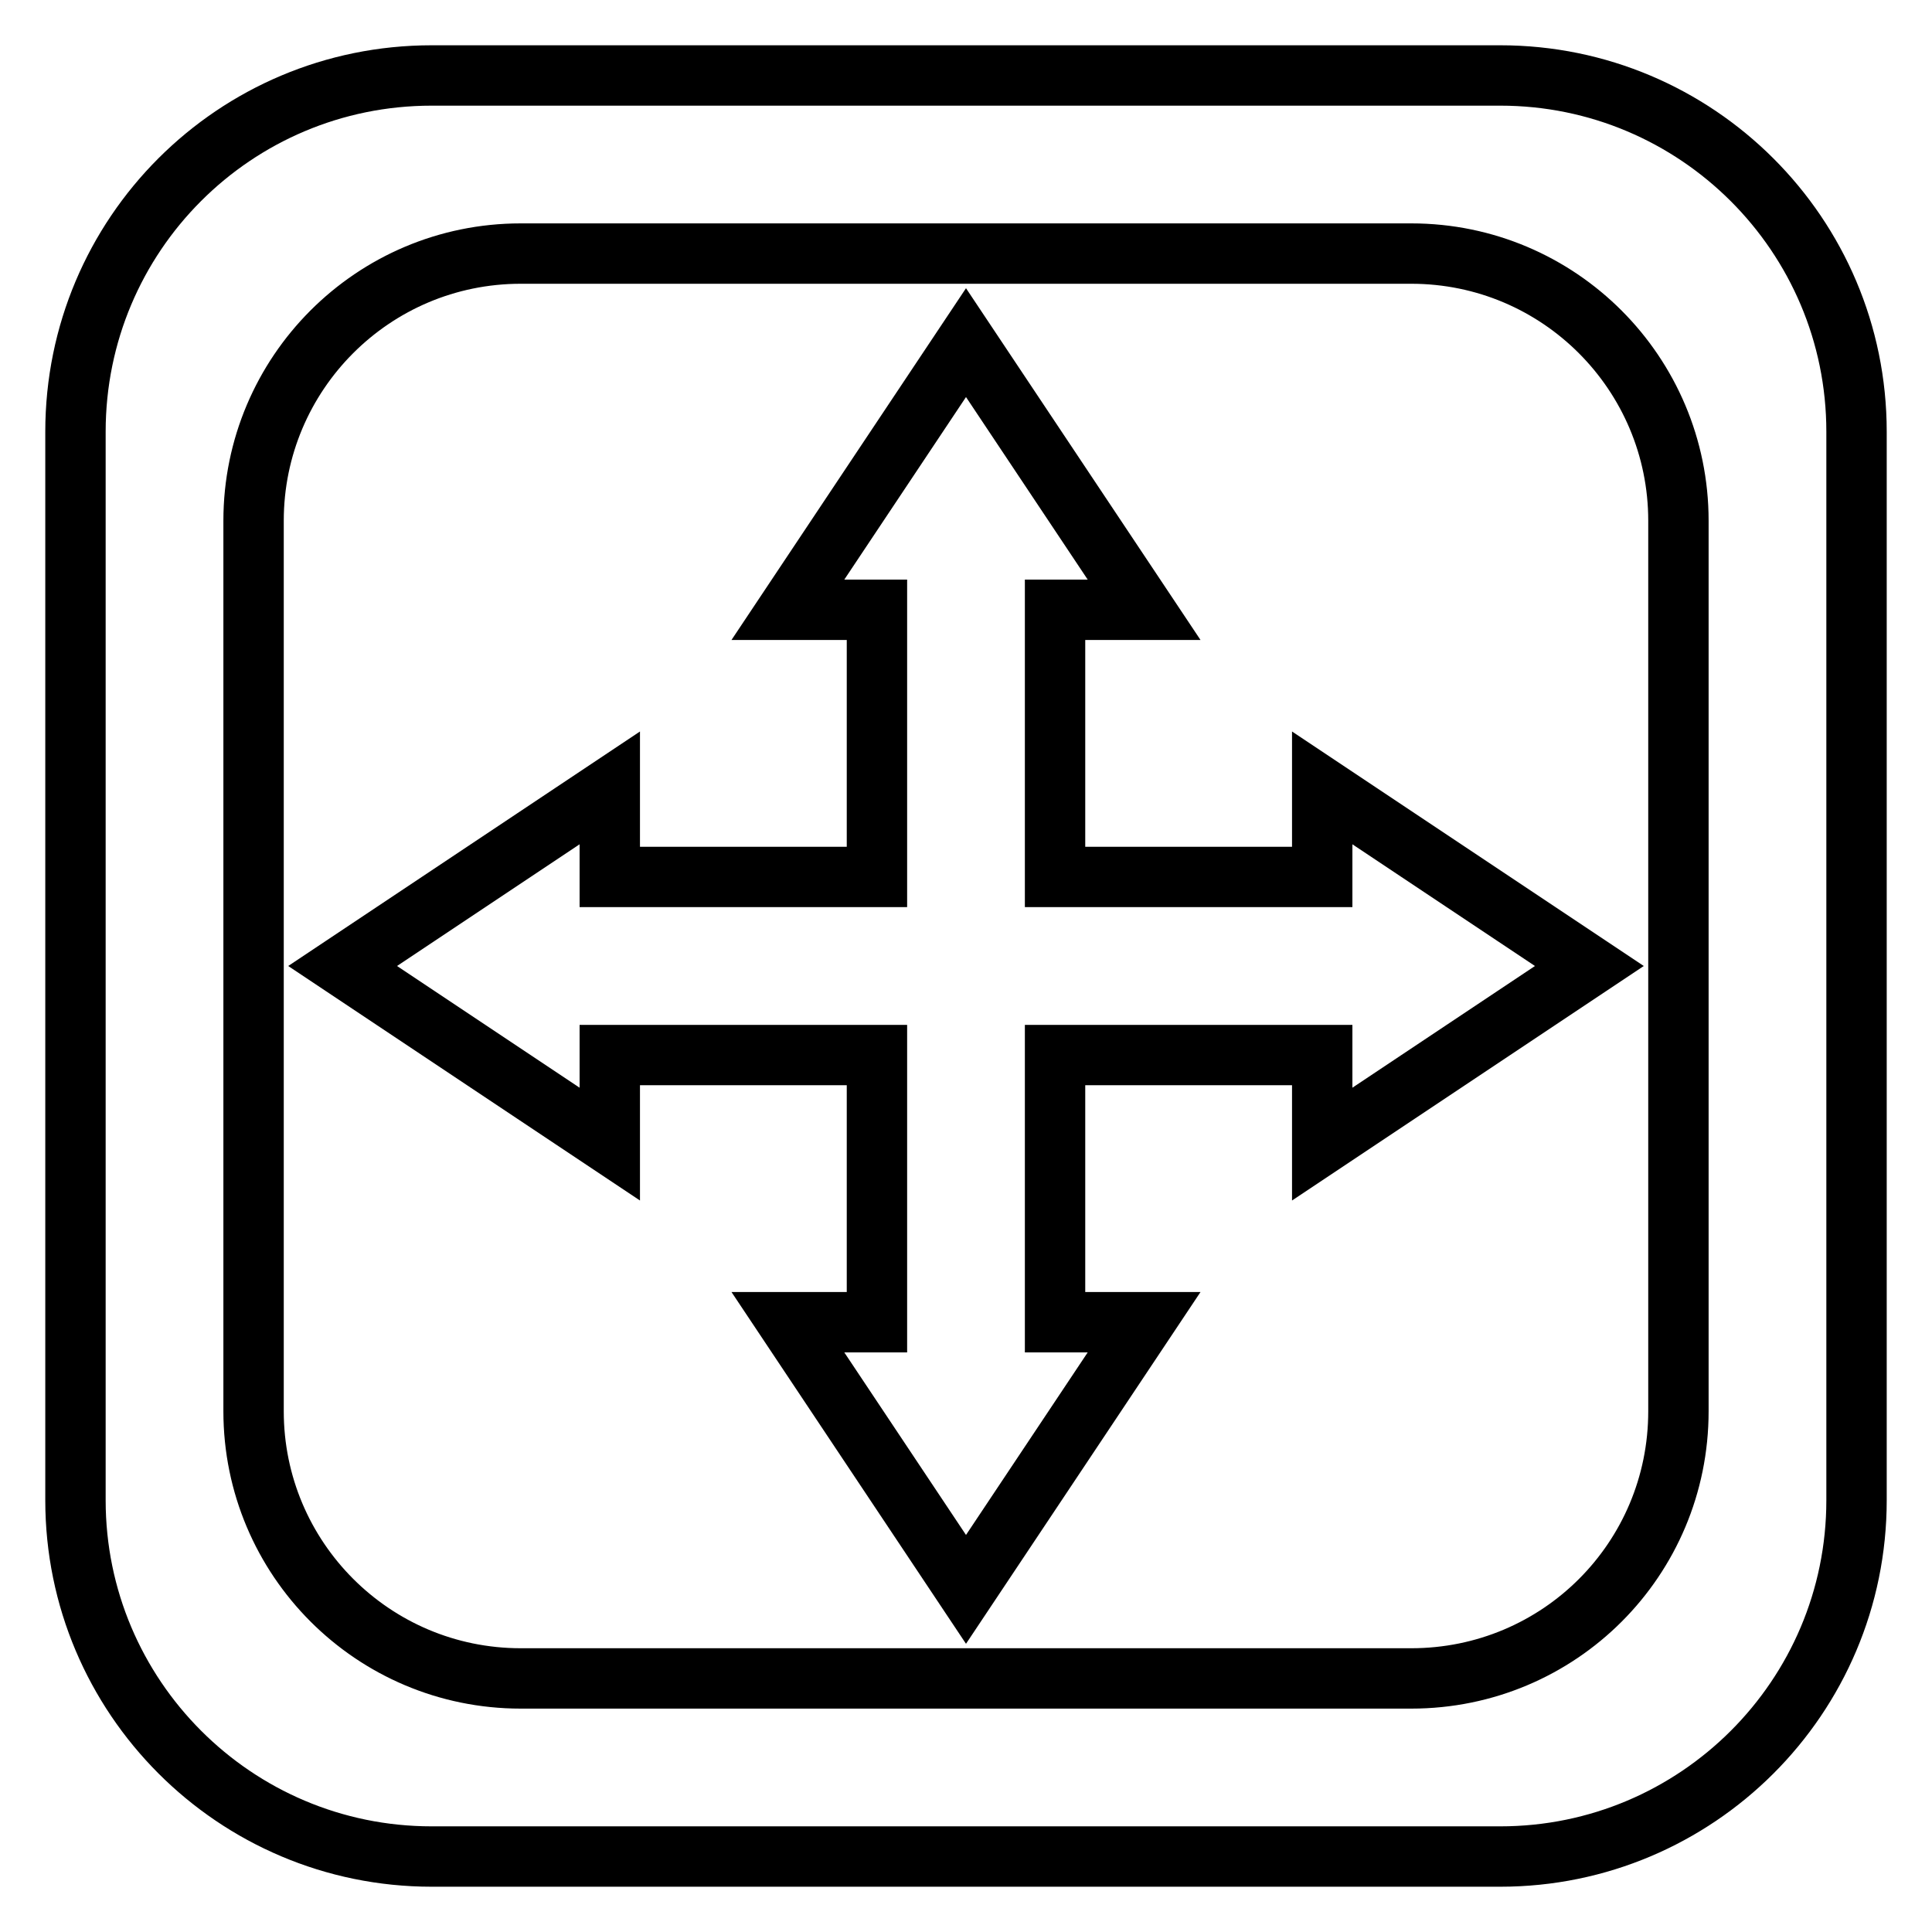 <?xml version="1.0" encoding="utf-8"?>
<!-- Svg Vector Icons : http://www.onlinewebfonts.com/icon -->
<!DOCTYPE svg PUBLIC "-//W3C//DTD SVG 1.1//EN" "http://www.w3.org/Graphics/SVG/1.1/DTD/svg11.dtd">
<svg version="1.1" xmlns="http://www.w3.org/2000/svg" xmlns:xlink="http://www.w3.org/1999/xlink" x="0px" y="0px" viewBox="0 0 256 256" enable-background="new 0 0 256 256" xml:space="preserve">
<g> <path stroke-width="8" fill-opacity="0" stroke="#000000"  d="M175.2,104.4l35.4,23.6l-35.4,23.6v-11.8h-35.4v35.4h11.8L128,210.6l-23.6-35.4h11.8v-35.4H80.8v11.8 L45.4,128l35.4-23.6v11.8h35.4V80.8h-11.8L128,45.4l23.6,35.4h-11.8v35.4h35.4V104.4z M246,57.2v141.6c0,26.1-21.2,47.2-47.2,47.2 H57.2C31.1,246,10,224.8,10,198.8V57.2C10,31.1,31.1,10,57.2,10h141.6C224.8,10,246,31.1,246,57.2z M222.4,69 c0-19.5-15.8-35.4-35.4-35.4H69c-19.6,0-35.4,15.9-35.4,35.4v118c0,19.5,15.8,35.4,35.4,35.4h118c19.6,0,35.4-15.8,35.4-35.4V69z" /></g>
</svg>
